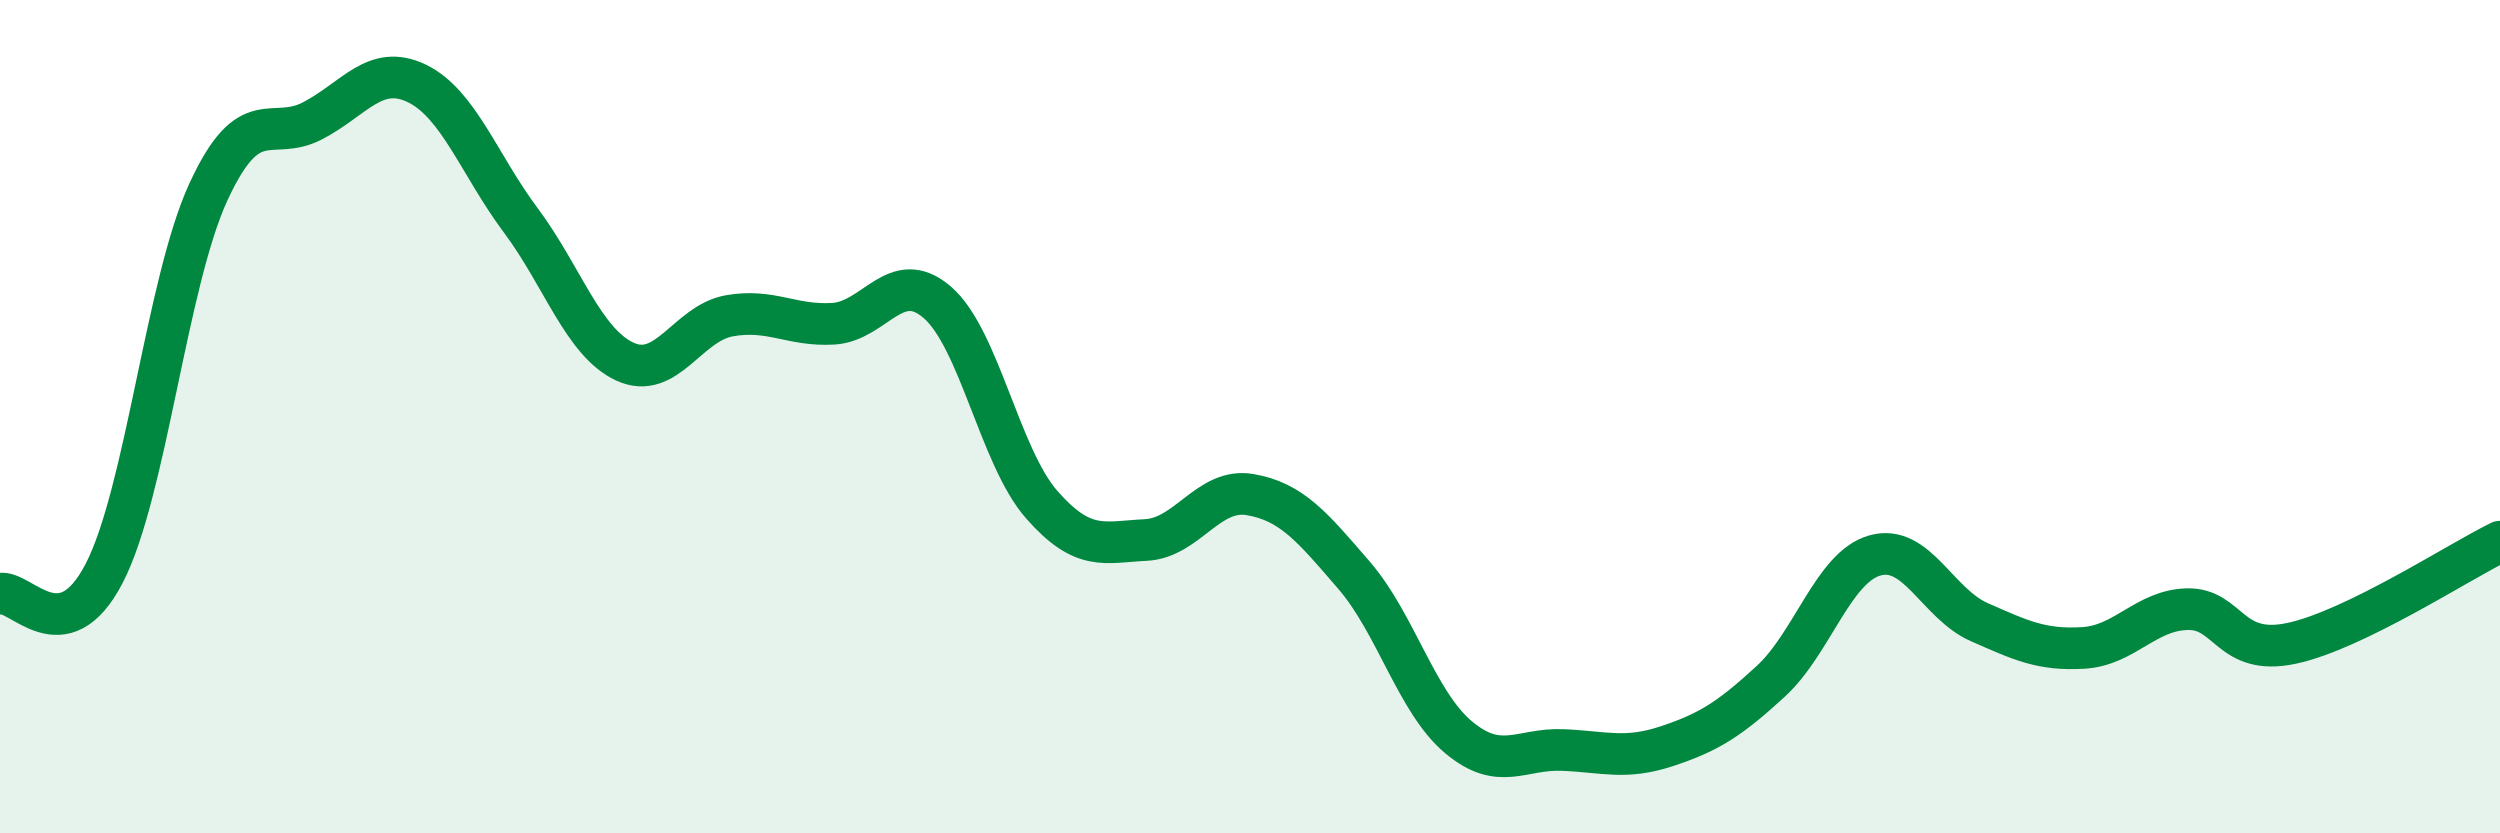 
    <svg width="60" height="20" viewBox="0 0 60 20" xmlns="http://www.w3.org/2000/svg">
      <path
        d="M 0,14.25 C 0.5,14.15 1.5,15.69 2.5,13.76 C 3.5,11.83 4,6.78 5,4.61 C 6,2.44 6.5,3.42 7.5,2.9 C 8.5,2.38 9,1.52 10,2 C 11,2.48 11.5,3.95 12.5,5.29 C 13.5,6.63 14,8.22 15,8.68 C 16,9.14 16.5,7.76 17.5,7.58 C 18.5,7.4 19,7.83 20,7.77 C 21,7.71 21.5,6.39 22.5,7.26 C 23.5,8.13 24,10.97 25,12.11 C 26,13.25 26.5,13.01 27.5,12.96 C 28.5,12.91 29,11.7 30,11.87 C 31,12.04 31.5,12.65 32.5,13.81 C 33.5,14.97 34,16.85 35,17.69 C 36,18.53 36.5,17.96 37.5,18 C 38.5,18.04 39,18.24 40,17.91 C 41,17.58 41.5,17.27 42.5,16.35 C 43.5,15.43 44,13.61 45,13.33 C 46,13.05 46.5,14.49 47.5,14.93 C 48.5,15.37 49,15.61 50,15.55 C 51,15.49 51.5,14.64 52.5,14.62 C 53.5,14.6 53.5,15.76 55,15.44 C 56.5,15.12 59,13.49 60,13L60 20L0 20Z"
        fill="#008740"
        opacity="0.1"
        stroke-linecap="round"
        stroke-linejoin="round"
      />
      <path
        d="M 0,14.25 C 0.5,14.15 1.5,15.69 2.5,13.76 C 3.5,11.83 4,6.78 5,4.61 C 6,2.44 6.5,3.42 7.5,2.9 C 8.5,2.38 9,1.52 10,2 C 11,2.48 11.5,3.95 12.5,5.29 C 13.5,6.63 14,8.22 15,8.68 C 16,9.14 16.5,7.76 17.5,7.58 C 18.5,7.4 19,7.83 20,7.77 C 21,7.71 21.5,6.39 22.5,7.26 C 23.5,8.13 24,10.97 25,12.11 C 26,13.25 26.5,13.01 27.5,12.96 C 28.5,12.91 29,11.7 30,11.87 C 31,12.04 31.5,12.65 32.5,13.81 C 33.5,14.97 34,16.85 35,17.69 C 36,18.53 36.5,17.96 37.5,18 C 38.5,18.04 39,18.24 40,17.91 C 41,17.58 41.5,17.27 42.5,16.35 C 43.5,15.43 44,13.61 45,13.33 C 46,13.05 46.5,14.49 47.5,14.93 C 48.5,15.37 49,15.61 50,15.55 C 51,15.49 51.5,14.64 52.5,14.62 C 53.5,14.6 53.5,15.76 55,15.44 C 56.5,15.12 59,13.49 60,13"
        stroke="#008740"
        stroke-width="1"
        fill="none"
        stroke-linecap="round"
        stroke-linejoin="round"
      />
    </svg>
  